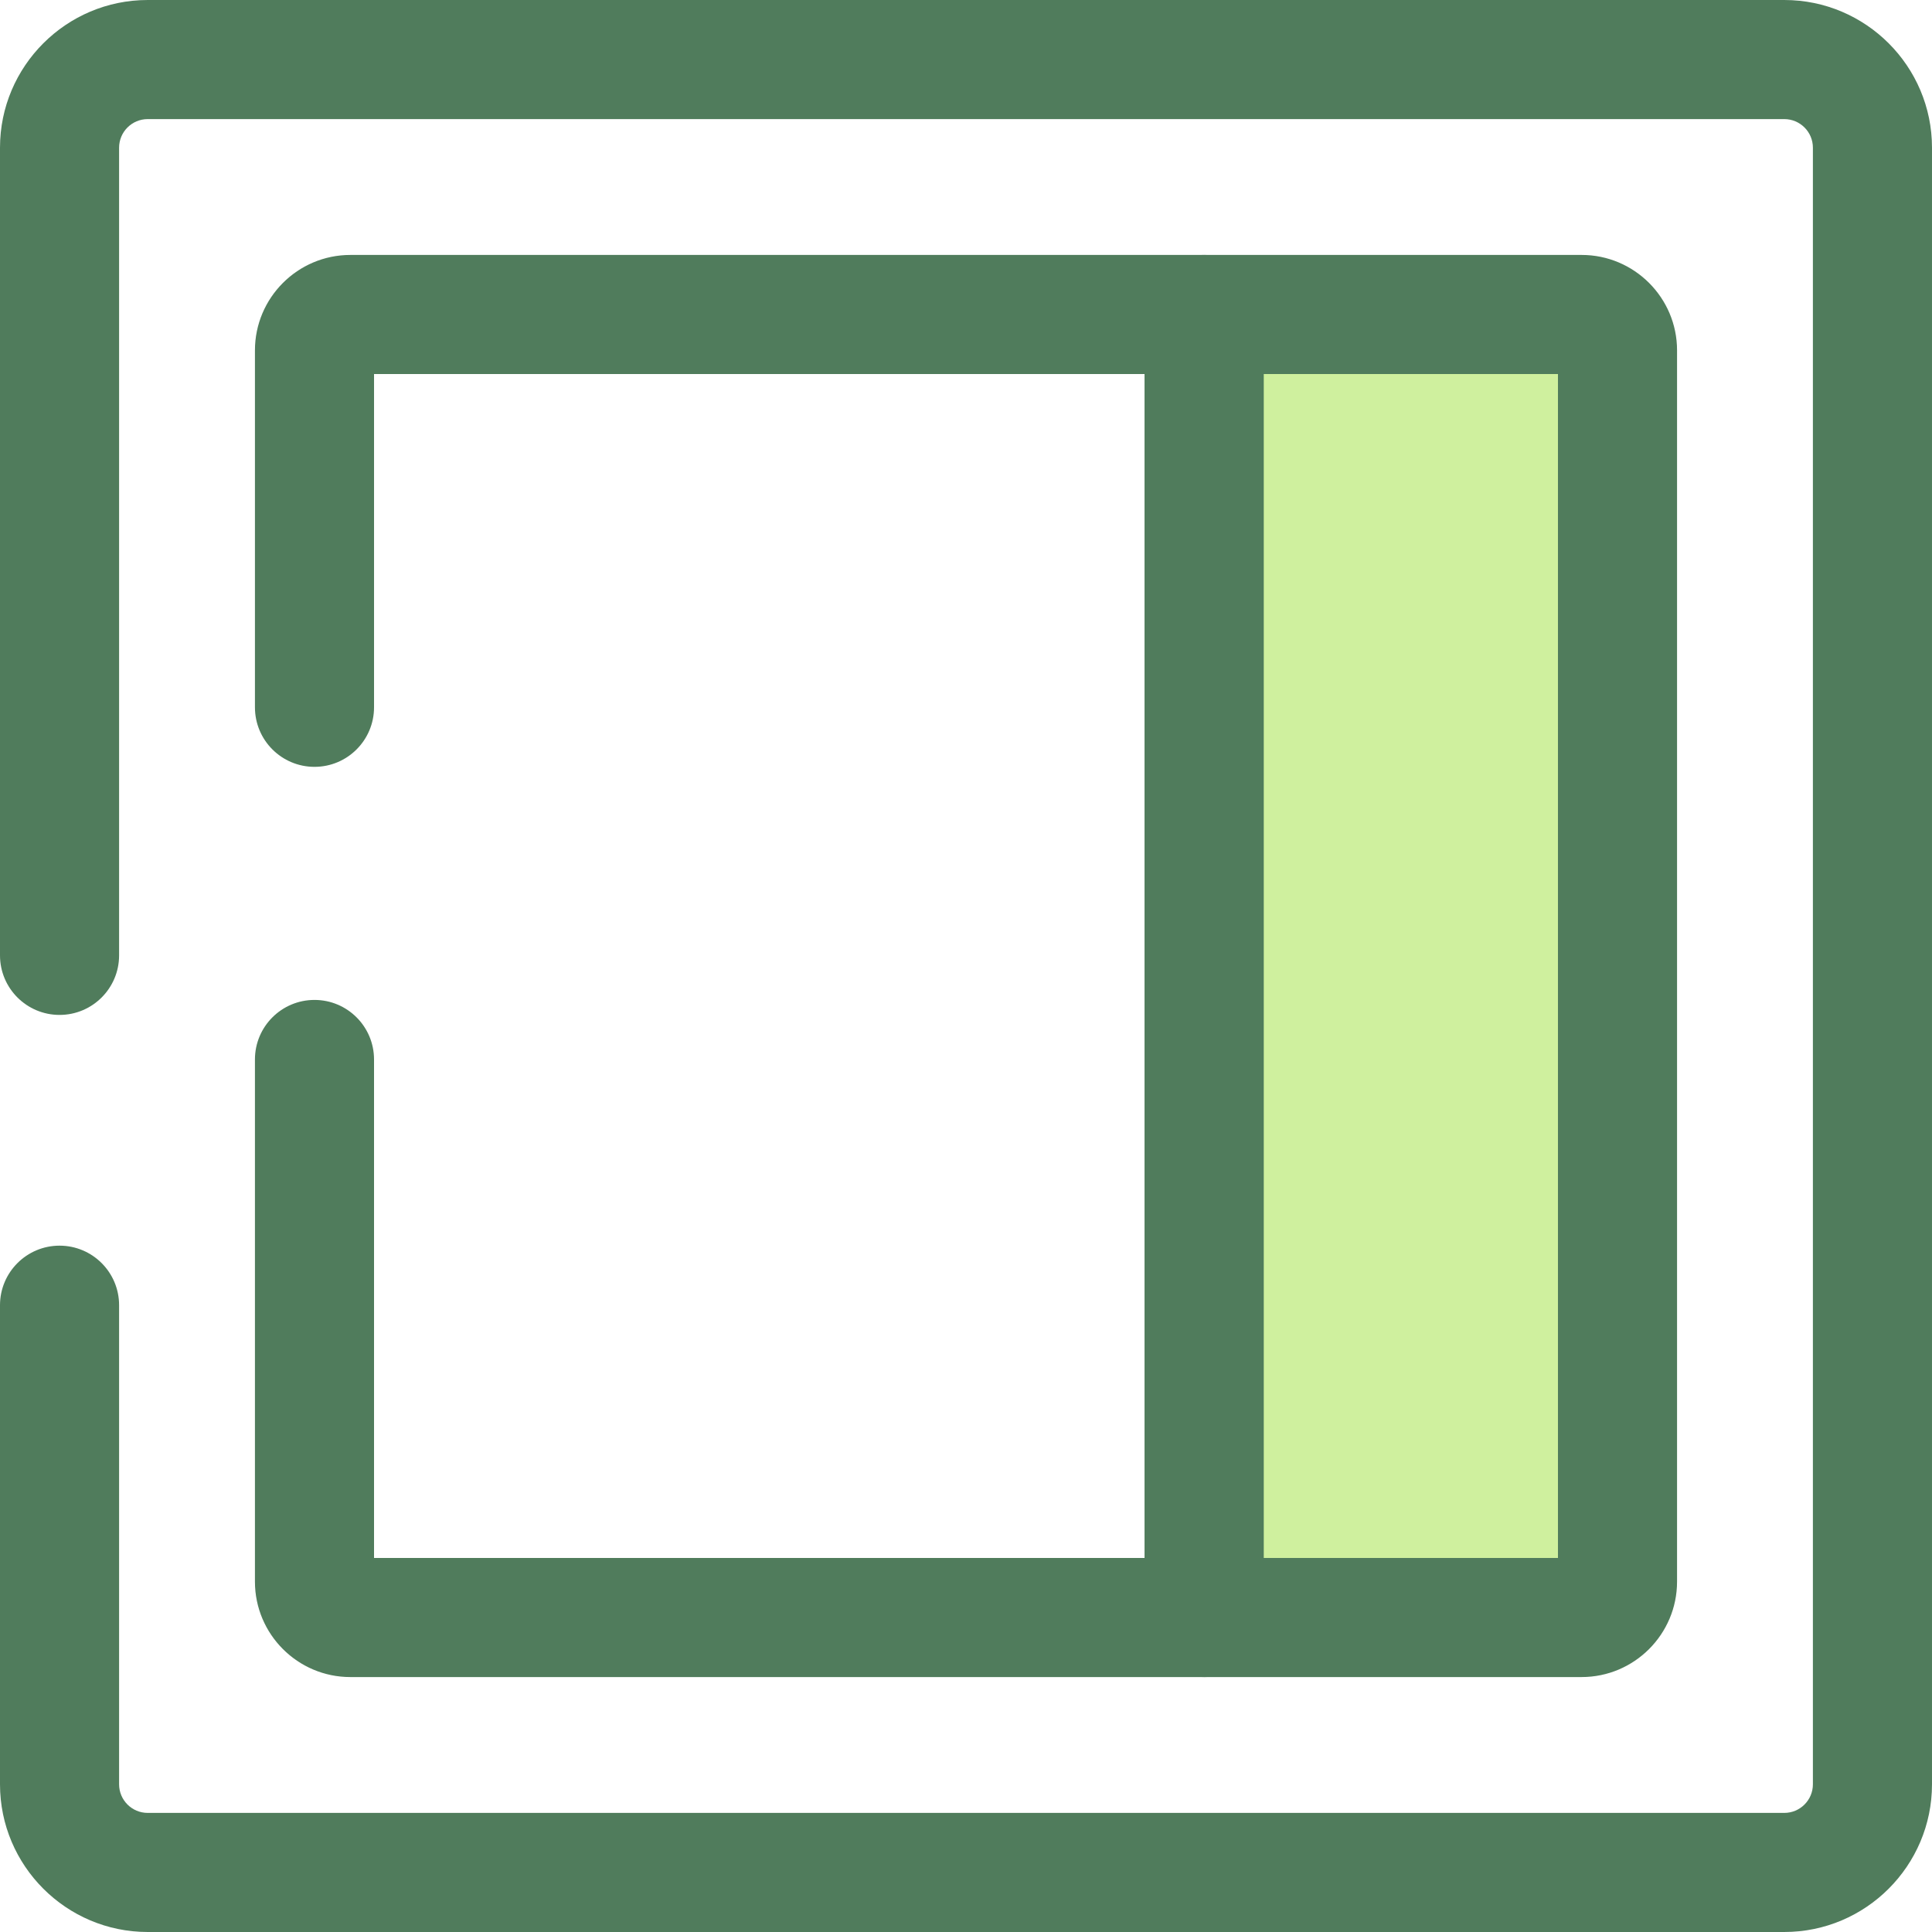 <?xml version="1.0" encoding="iso-8859-1"?>
<!-- Uploaded to: SVG Repo, www.svgrepo.com, Generator: SVG Repo Mixer Tools -->
<svg height="800px" width="800px" version="1.1" id="Layer_1" xmlns="http://www.w3.org/2000/svg" xmlns:xlink="http://www.w3.org/1999/xlink" 
	 viewBox="0 0 512.002 512.002" xml:space="preserve">
<g>
	<path style="fill:#507C5C;" d="M472.863,512.001H39.138C17.558,512.001,0,494.443,0,472.864V345.895
		c0-8.714,7.067-15.781,15.781-15.781s15.781,7.067,15.781,15.781v126.969c0,4.177,3.398,7.576,7.576,7.576h433.725
		c4.177,0,7.576-3.398,7.576-7.576V39.139c0-4.177-3.398-7.576-7.576-7.576H39.138c-4.179,0-7.576,3.398-7.576,7.576v214.045
		c0,8.714-7.067,15.781-15.781,15.781S0,261.899,0,253.185V39.139C0,17.559,17.558,0.001,39.138,0.001h433.725
		c21.58,0,39.138,17.558,39.138,39.138v433.725C512,494.443,494.442,512.001,472.863,512.001z"/>
	<path style="fill:#507C5C;" d="M319.125,444.441H92.851c-13.946,0-25.289-11.345-25.289-25.289V280.773
		c0-8.714,7.067-15.781,15.781-15.781s15.781,7.067,15.781,15.781v132.106h204.22V99.124H99.124v88.317
		c0,8.714-7.067,15.781-15.781,15.781s-15.781-7.067-15.781-15.781v-94.59c0-13.944,11.343-25.289,25.289-25.289h226.274
		c8.714,0,15.781,7.067,15.781,15.781V428.66C334.906,437.374,327.839,444.441,319.125,444.441z"/>
</g>
<path style="fill:#CFF09E;" d="M419.149,83.343h-100.02V428.66h100.02c5.252,0,9.508-4.258,9.508-9.508V187.439V92.851
	C428.659,87.599,424.401,83.343,419.149,83.343z"/>
<path style="fill:#507C5C;" d="M419.149,444.439h-100.02c-8.714,0-15.781-7.067-15.781-15.781V83.343
	c0-8.714,7.067-15.781,15.781-15.781h100.02c13.944,0,25.289,11.345,25.289,25.289V419.15
	C444.44,433.093,433.093,444.439,419.149,444.439z M334.912,412.877h77.966V99.124h-77.966V412.877z"/>
</svg>